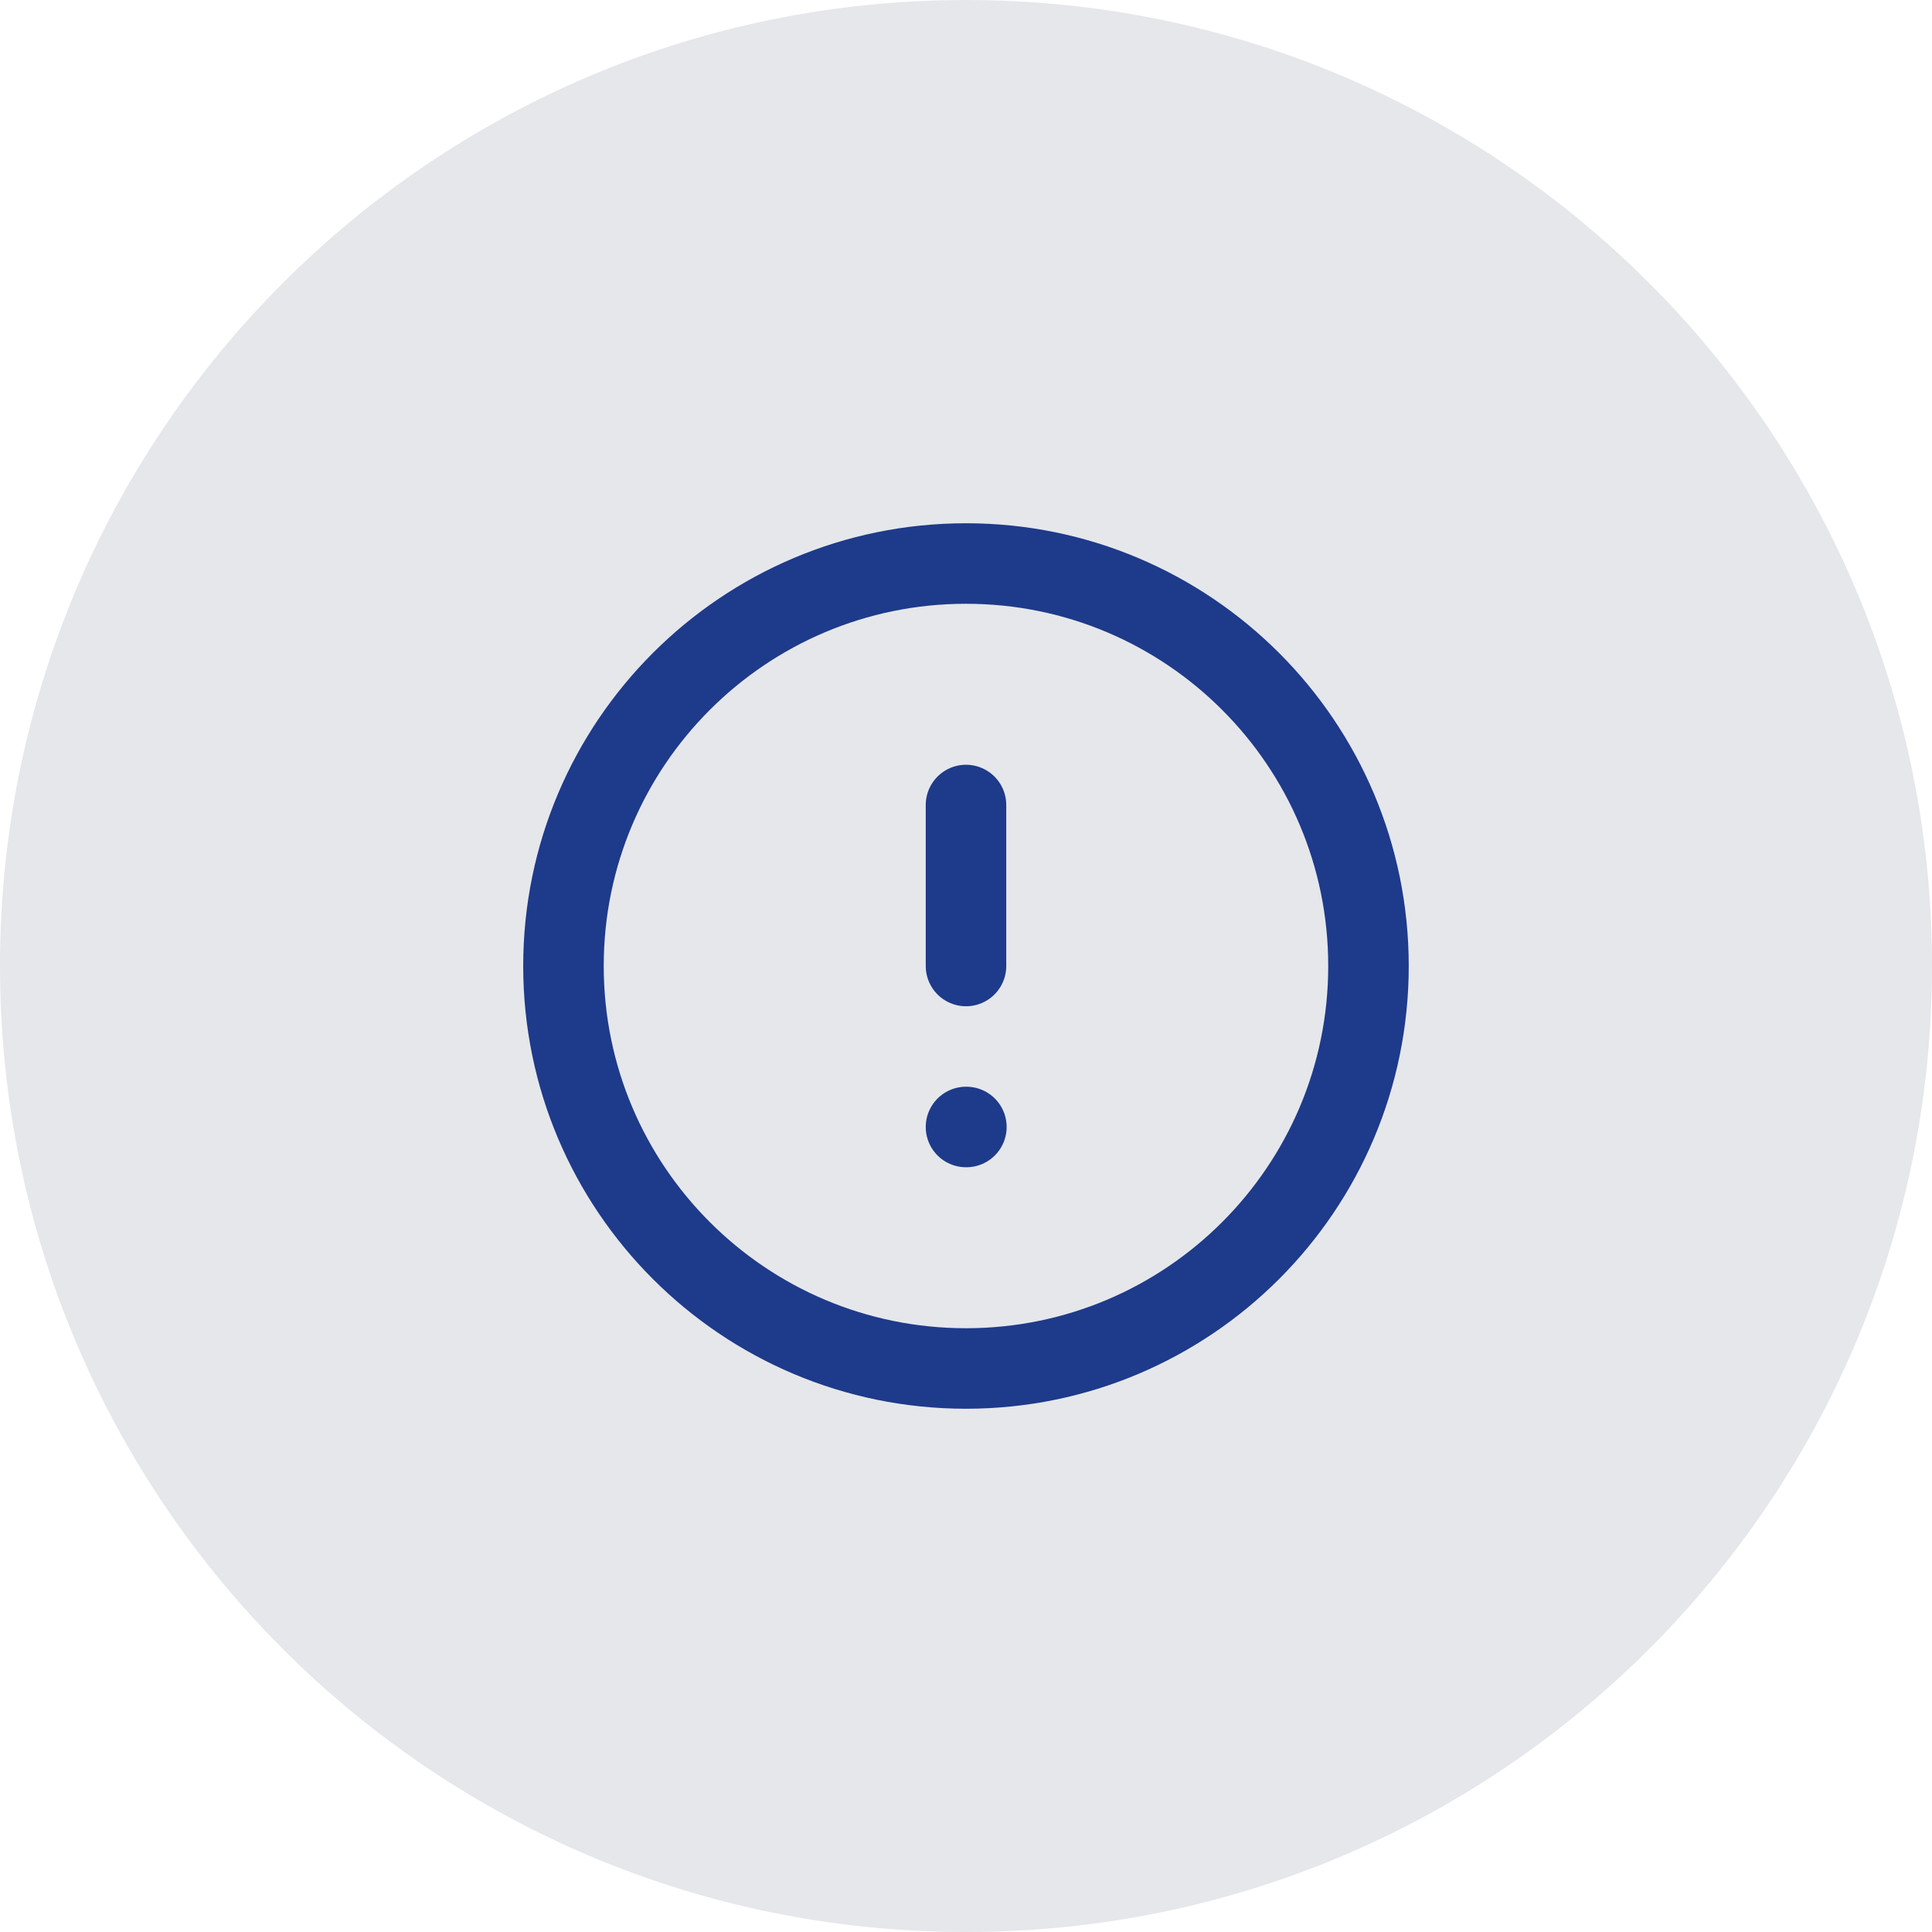 <svg width="40" height="40" viewBox="0 0 40 40" fill="none" xmlns="http://www.w3.org/2000/svg">
<path d="M0 20C0 8.954 8.954 0 20 0C31.046 0 40 8.954 40 20C40 31.046 31.046 40 20 40C8.954 40 0 31.046 0 20Z" fill="#E5E7EB"/>
<g clip-path="url(#clip0_2004_28977)">
<path d="M20 16.667V20M20 23.333H20.008M28.333 20C28.333 24.602 24.602 28.333 20 28.333C15.398 28.333 11.666 24.602 11.666 20C11.666 15.398 15.398 11.667 20 11.667C24.602 11.667 28.333 15.398 28.333 20Z" stroke="#1E3A8A" stroke-width="1.667" stroke-linecap="round" stroke-linejoin="round"/>
</g>
<defs>
<clipPath id="clip0_2004_28977">
<rect width="20" height="20" fill="white" transform="translate(10 10)"/>
</clipPath>
</defs>
</svg>
